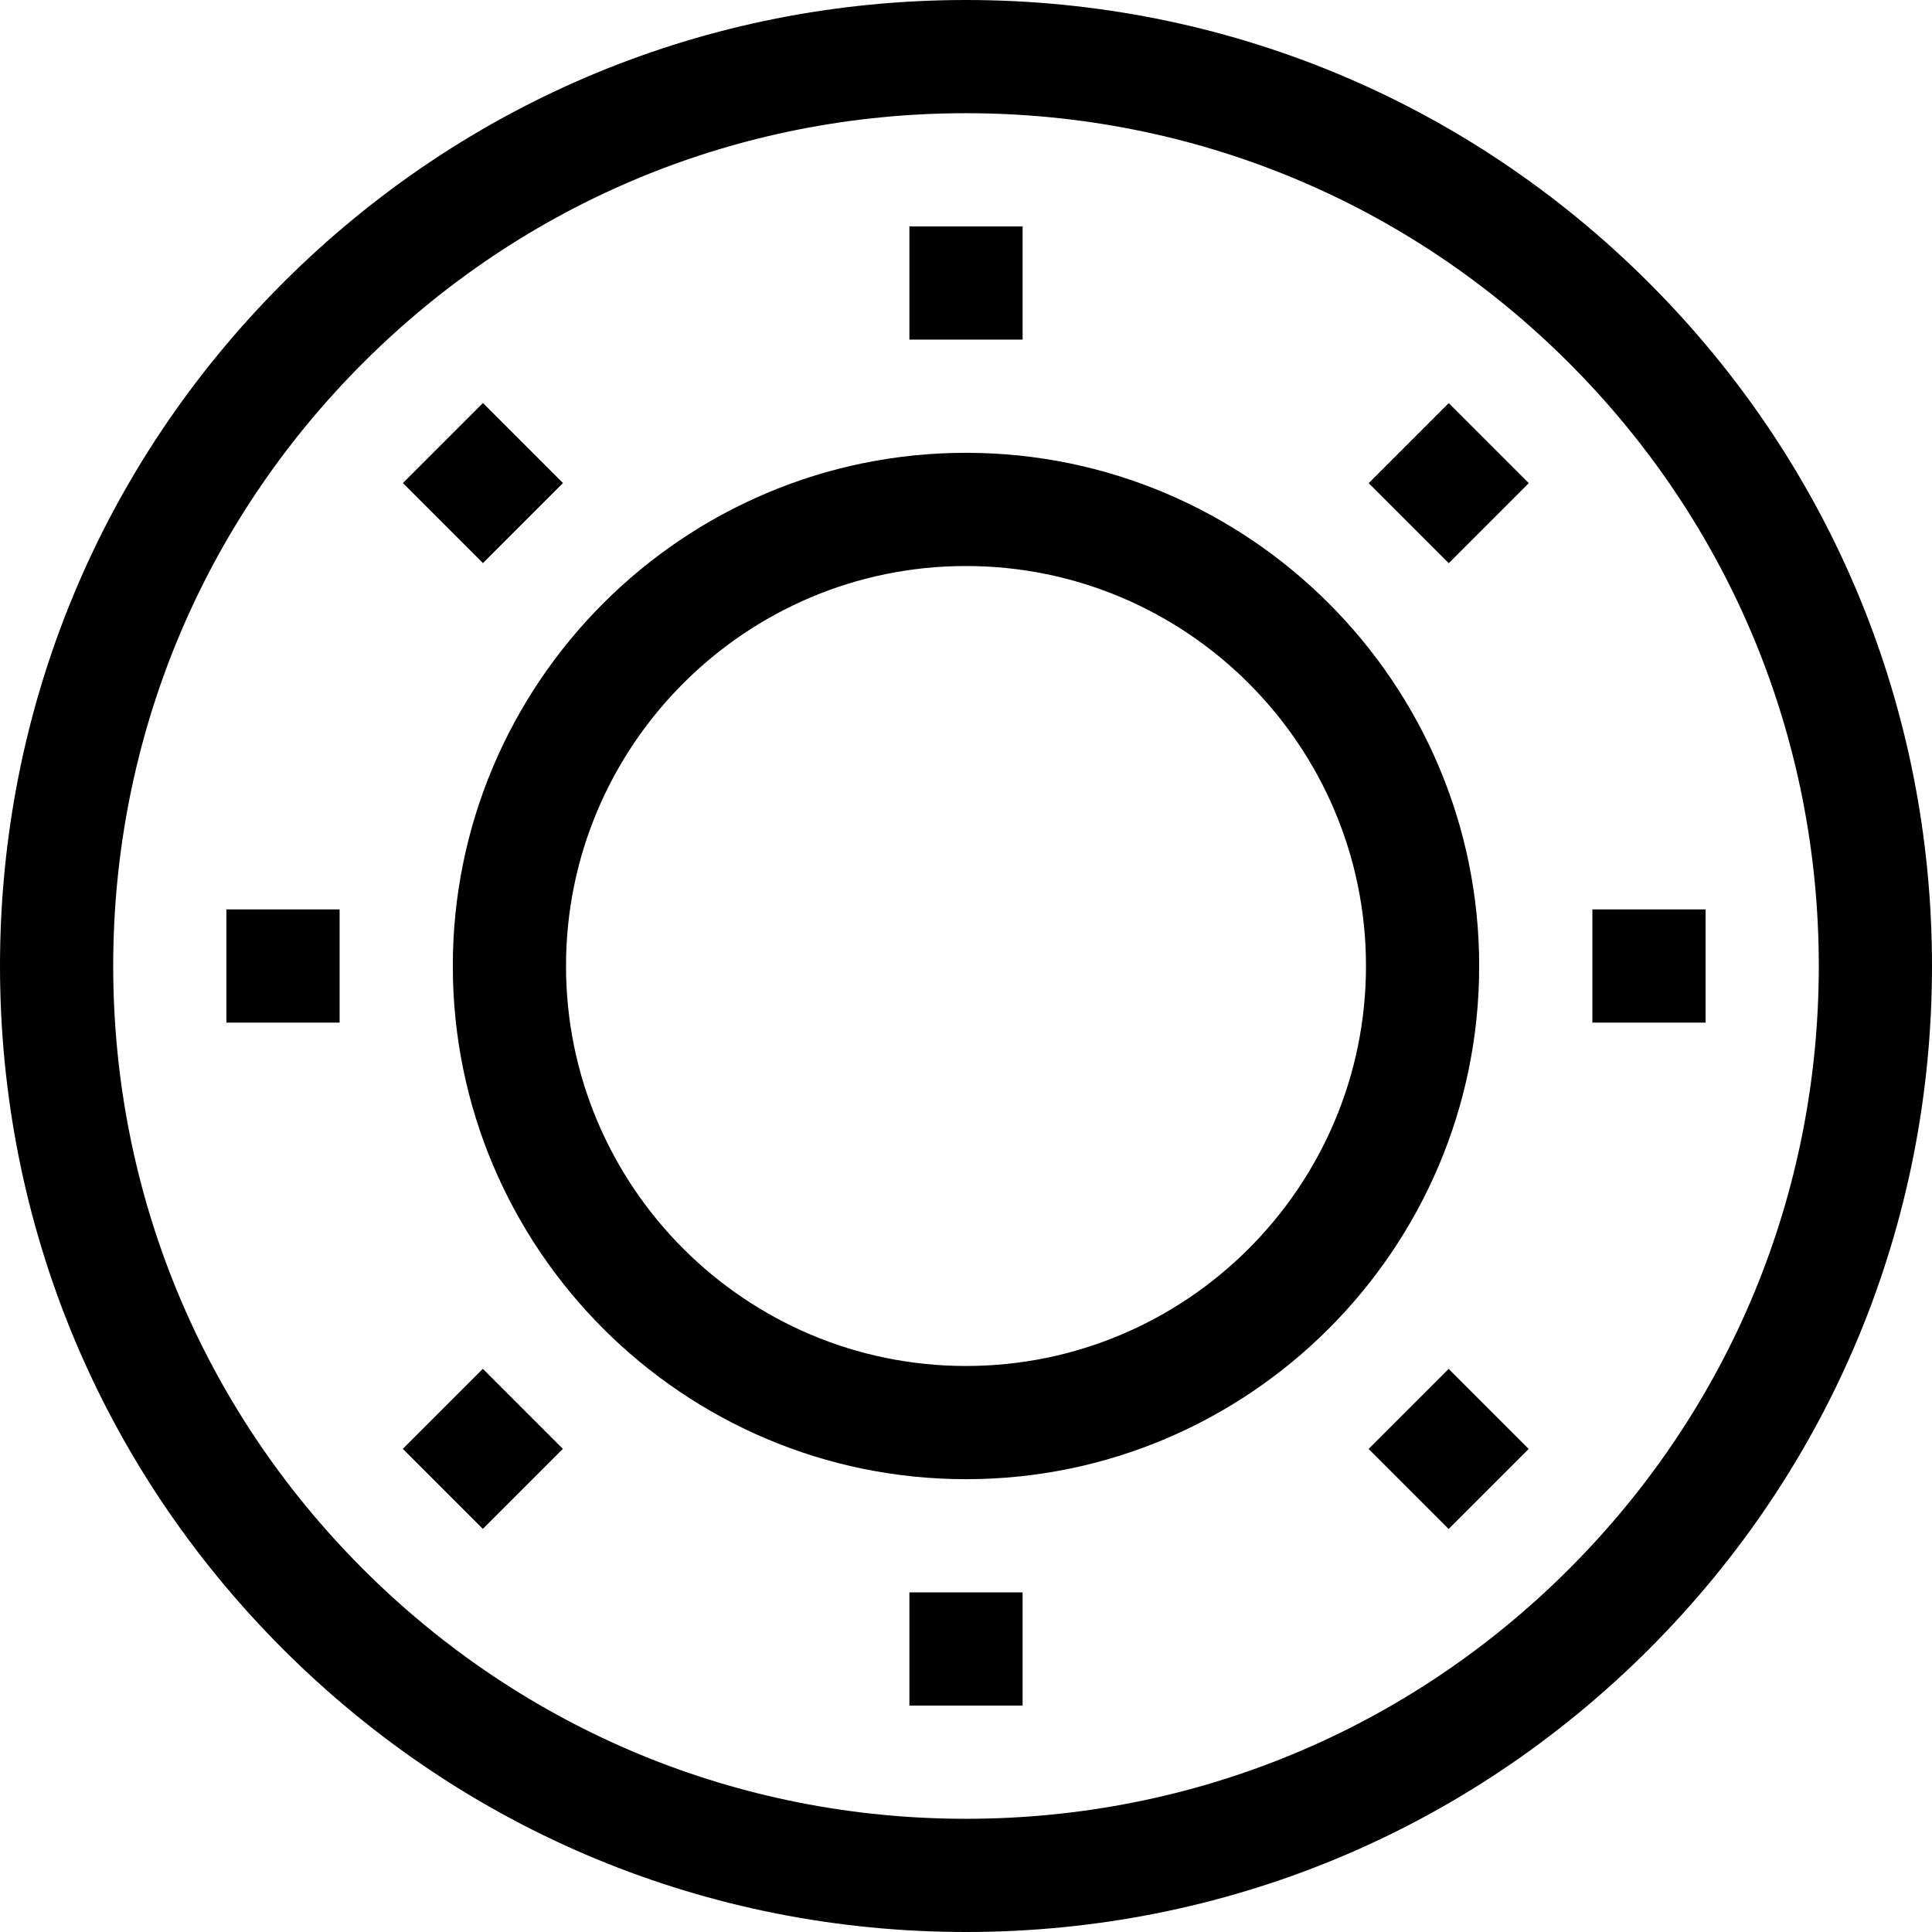 <svg id="Capa_1" enable-background="new 0 0 512 512" height="512" viewBox="0 0 512 512" width="512" xmlns="http://www.w3.org/2000/svg"><g><g><path d="m256 512c-68.38 0-132.667-26.629-181.02-74.98-48.351-48.353-74.98-112.64-74.98-181.02s26.629-132.667 74.98-181.02c48.353-48.351 112.64-74.98 181.02-74.98s132.667 26.629 181.02 74.98c48.351 48.353 74.98 112.64 74.98 181.02s-26.629 132.667-74.98 181.02c-48.353 48.351-112.64 74.98-181.02 74.98zm0-482c-60.367 0-117.12 23.508-159.806 66.194s-66.194 99.439-66.194 159.806 23.508 117.12 66.194 159.806 99.439 66.194 159.806 66.194 117.12-23.508 159.806-66.194 66.194-99.439 66.194-159.806-23.508-117.12-66.194-159.806-99.439-66.194-159.806-66.194z"/></g><g><path d="m256 392c-74.99 0-136-61.009-136-136s61.01-136 136-136 136 61.009 136 136-61.01 136-136 136zm0-242c-58.448 0-106 47.551-106 106s47.552 106 106 106 106-47.551 106-106-47.552-106-106-106z"/></g><g><path d="m241 60h30v30h-30z"/></g><g><path d="m368.987 113.014h30v30h-30z" transform="matrix(.707 -.707 .707 .707 21.948 309.014)"/></g><g><path d="m422 241h30v30h-30z"/></g><g><path d="m368.987 368.987h30v30h-30z" transform="matrix(.707 -.707 .707 .707 -159.052 383.986)"/></g><g><path d="m241 422h30v30h-30z"/></g><g><path d="m113.014 368.987h30v30h-30z" transform="matrix(.707 -.707 .707 .707 -234.025 202.986)"/></g><g><path d="m60 241h30v30h-30z"/></g><g><path d="m113.014 113.014h30v30h-30z" transform="matrix(.707 -.707 .707 .707 -53.025 128.014)"/></g></g></svg>